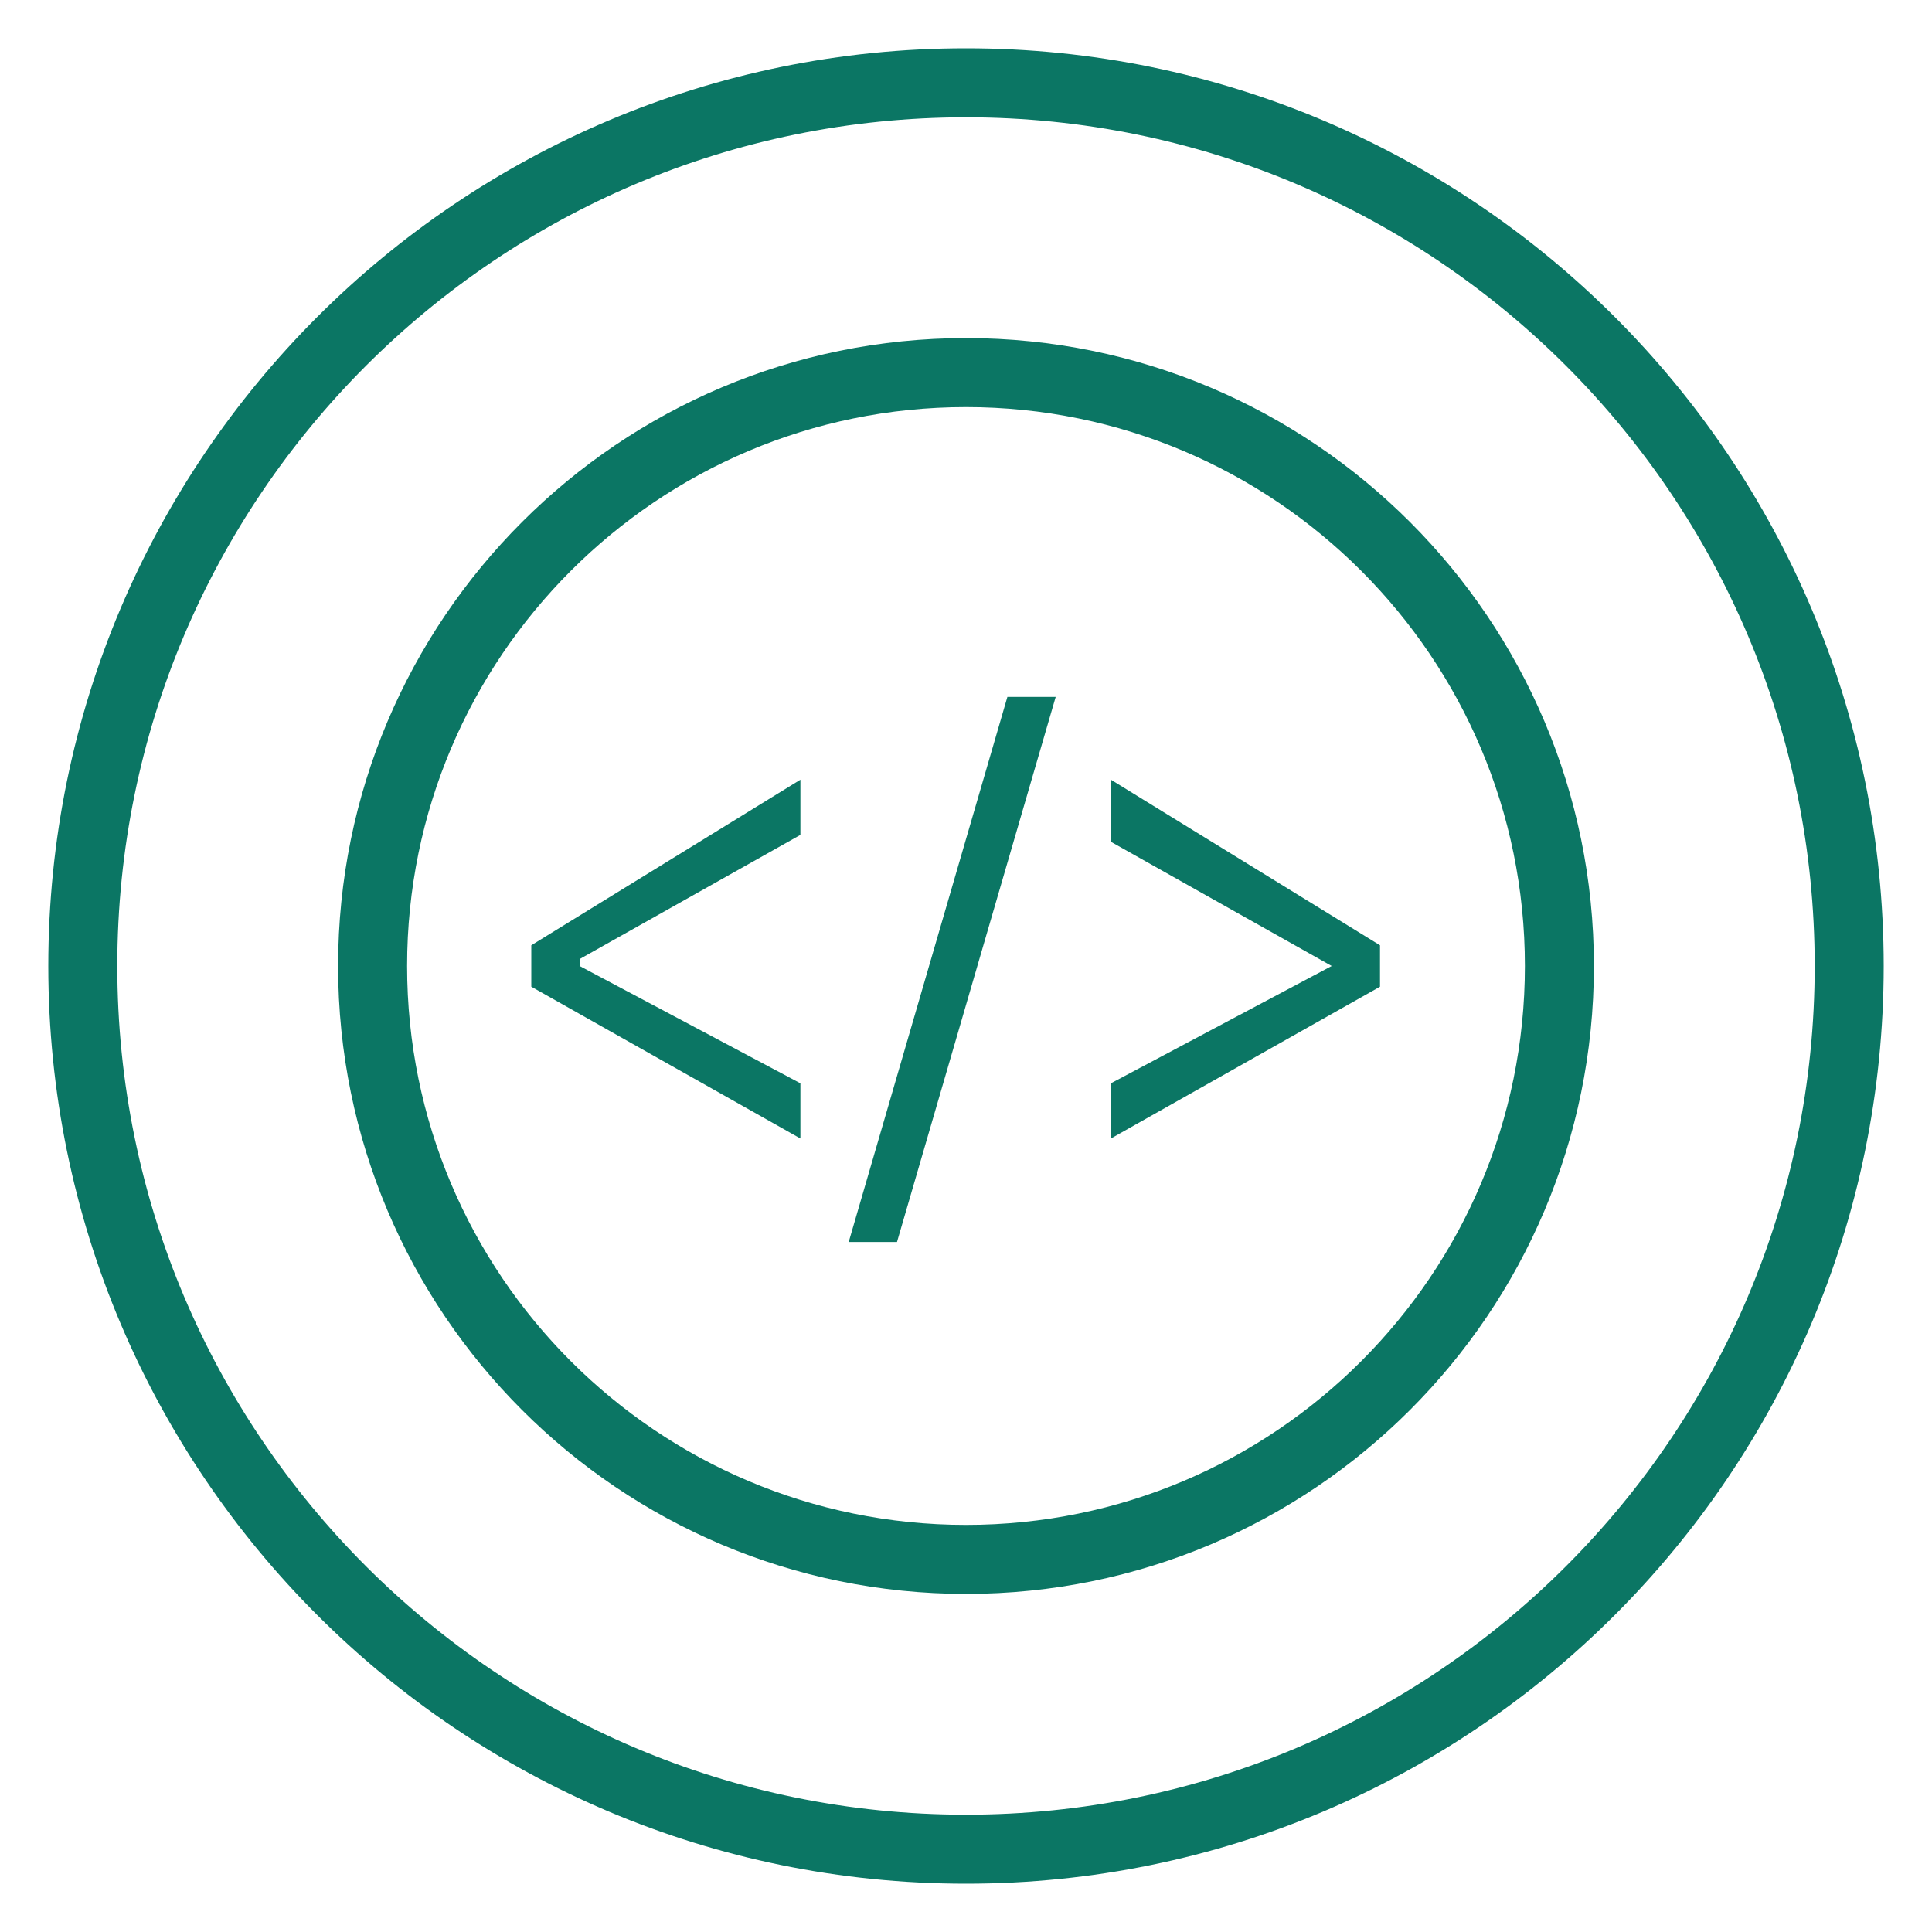 <svg width="28" height="28" viewBox="0 0 28 28" fill="none" xmlns="http://www.w3.org/2000/svg">
<path d="M14 26.8C21.069 26.8 26.8 21.069 26.8 14C26.8 6.931 21.069 1.2 14 1.2C6.931 1.2 1.2 6.931 1.2 14C1.2 21.069 6.931 26.8 14 26.8Z" stroke="#0B7664" stroke-miterlimit="10"/>
<path d="M14 22.6C18.75 22.6 22.6 18.75 22.6 14C22.6 9.251 18.75 5.4 14 5.4C9.251 5.4 5.4 9.251 5.4 14C5.4 18.75 9.251 22.6 14 22.6Z" stroke="#0B7664" stroke-miterlimit="10"/>
<path d="M8.4 14L11.6 15.7V16.5L7.7 14.3V13.7L11.6 11.3V12.1L8.4 13.9V14Z" fill="#0B7664"/>
<path d="M12.3 18L14.6 10.1H15.3L13 18H12.3Z" fill="#0B7664"/>
<path d="M16.1 11.3L20 13.7V14.3L16.1 16.5V15.7L19.3 14L16.1 12.2V11.4V11.3Z" fill="#0B7664"/>
</svg>
